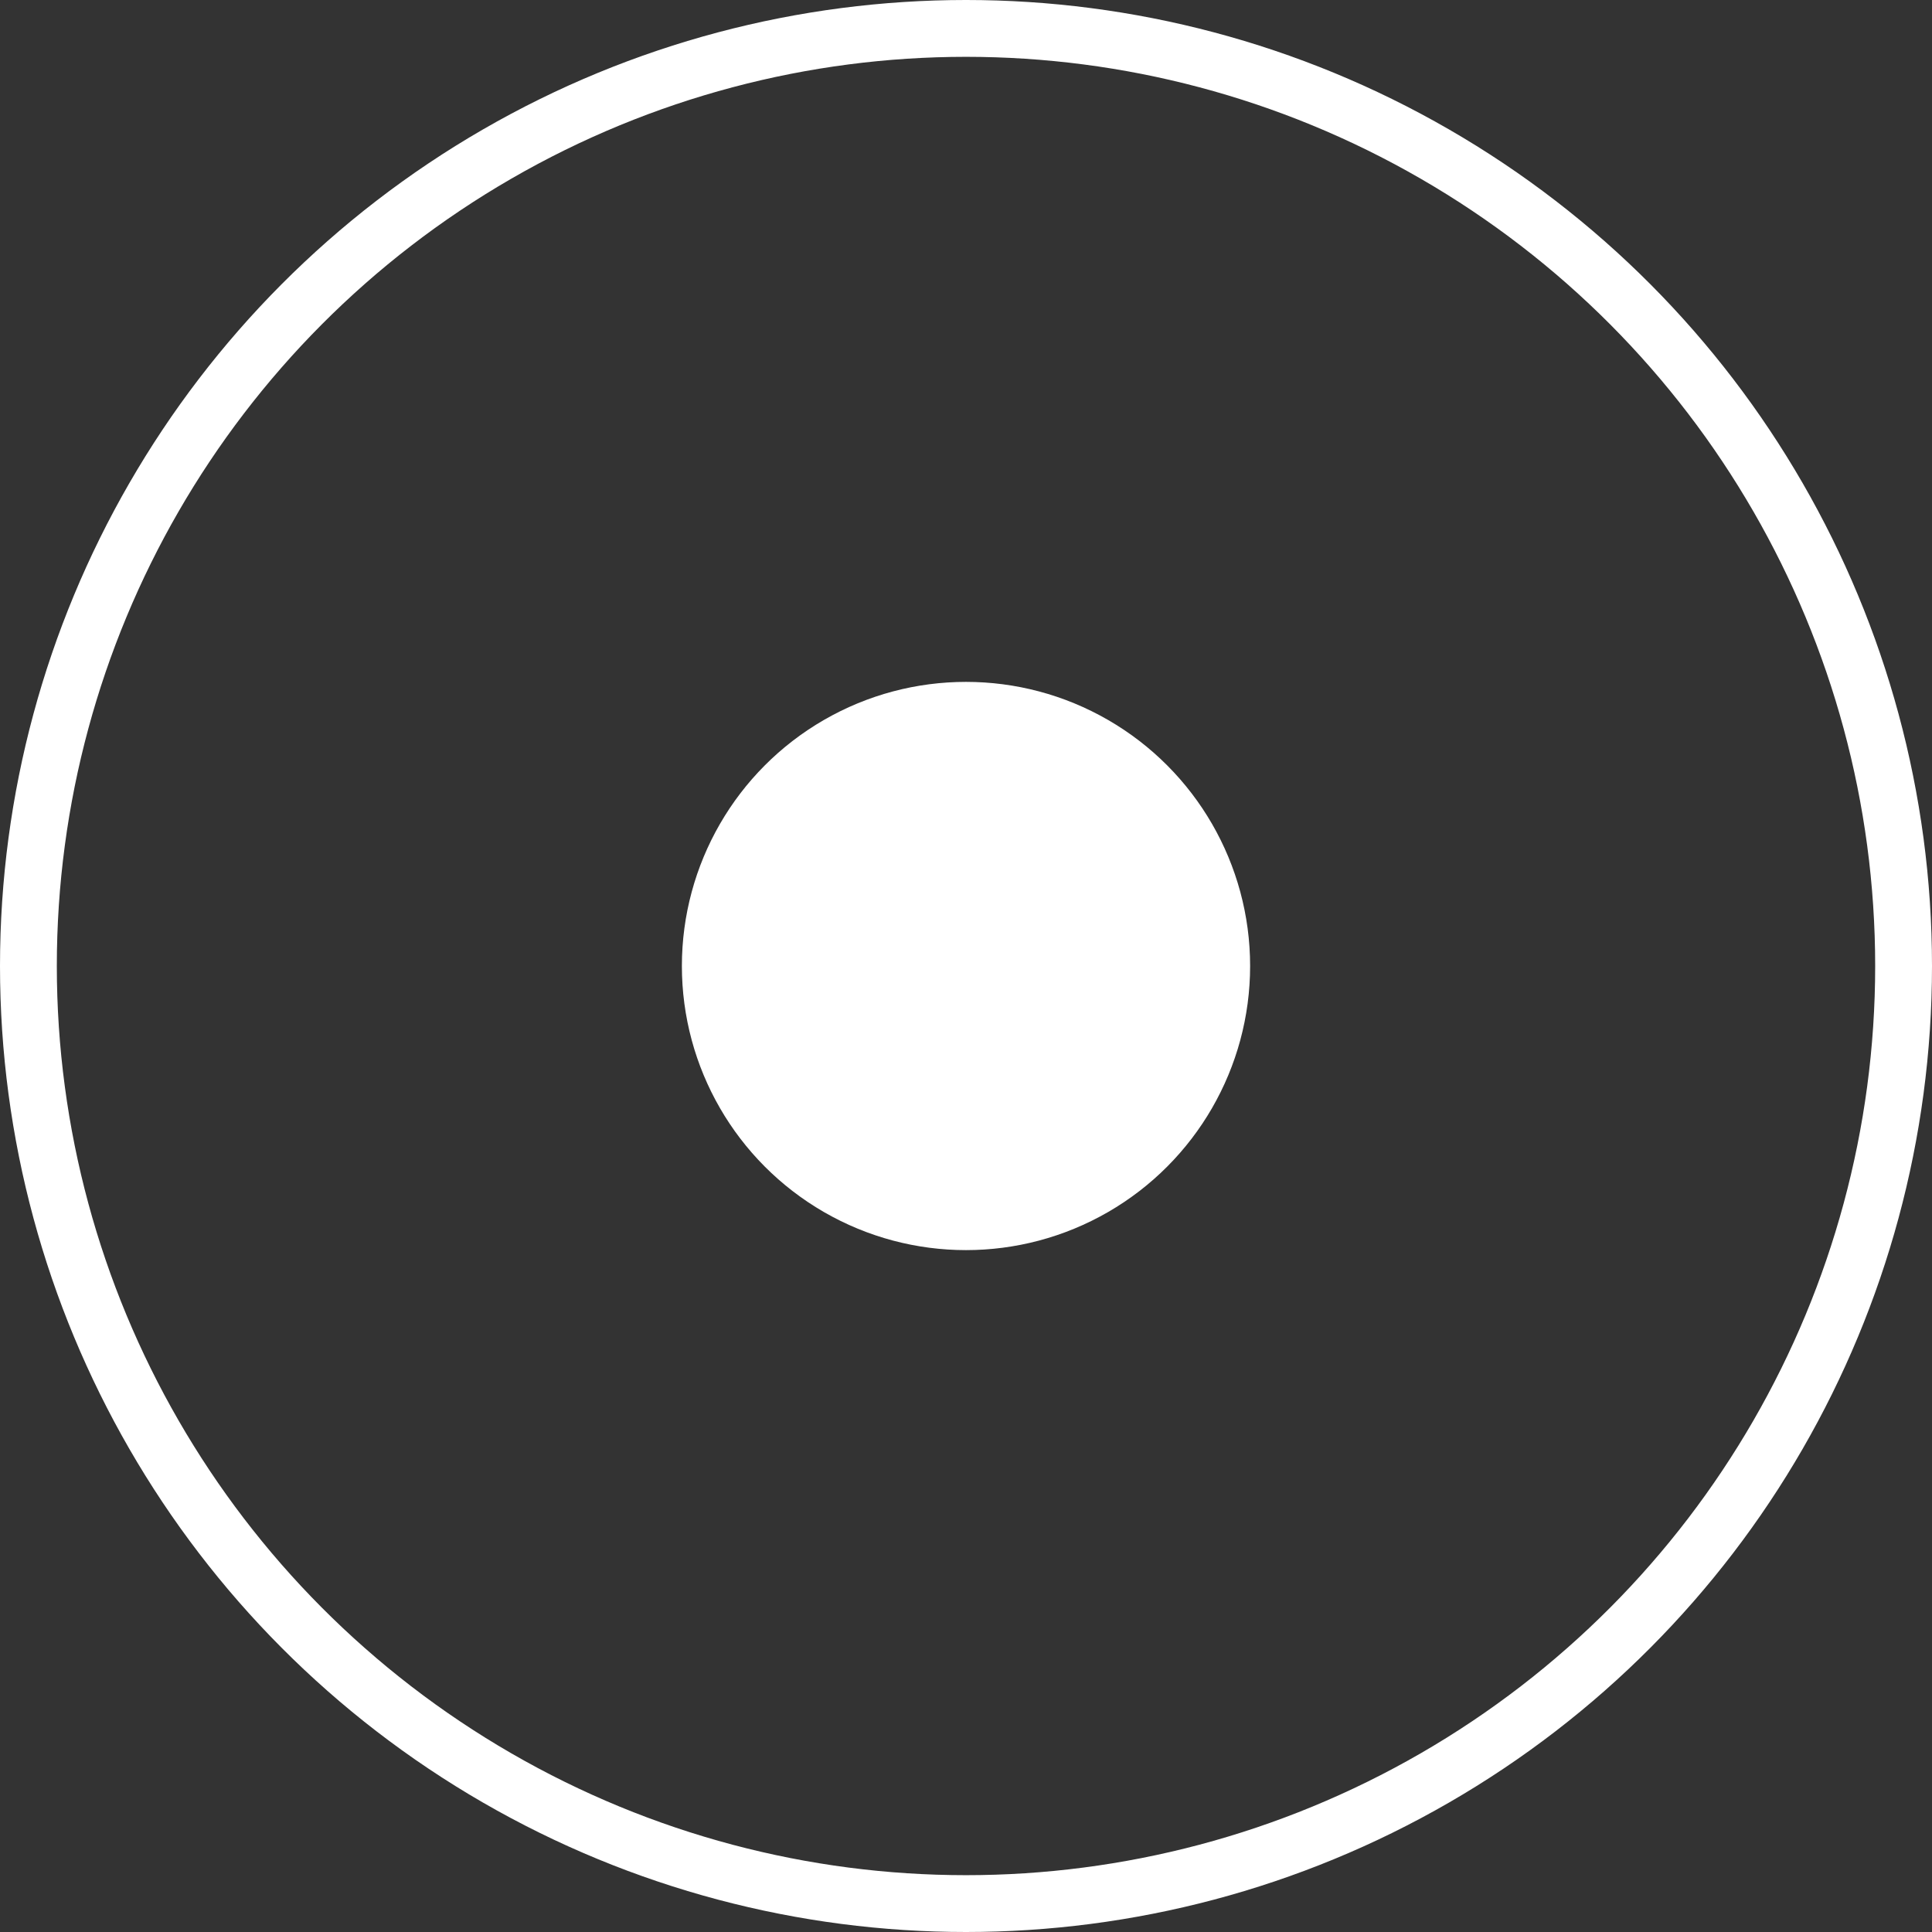 <svg width="17" height="17" viewBox="0 0 17 17" fill="none" xmlns="http://www.w3.org/2000/svg">
<rect x="0" y="0" width="17" height="17" fill="#333333" stroke="none"/>
<circle cx="8.5" cy="8.5" r="2.5" fill="white"/>
<circle cx="8.5" cy="8.5" r="8.25" stroke="white" stroke-width="0.5"/>
</svg>
